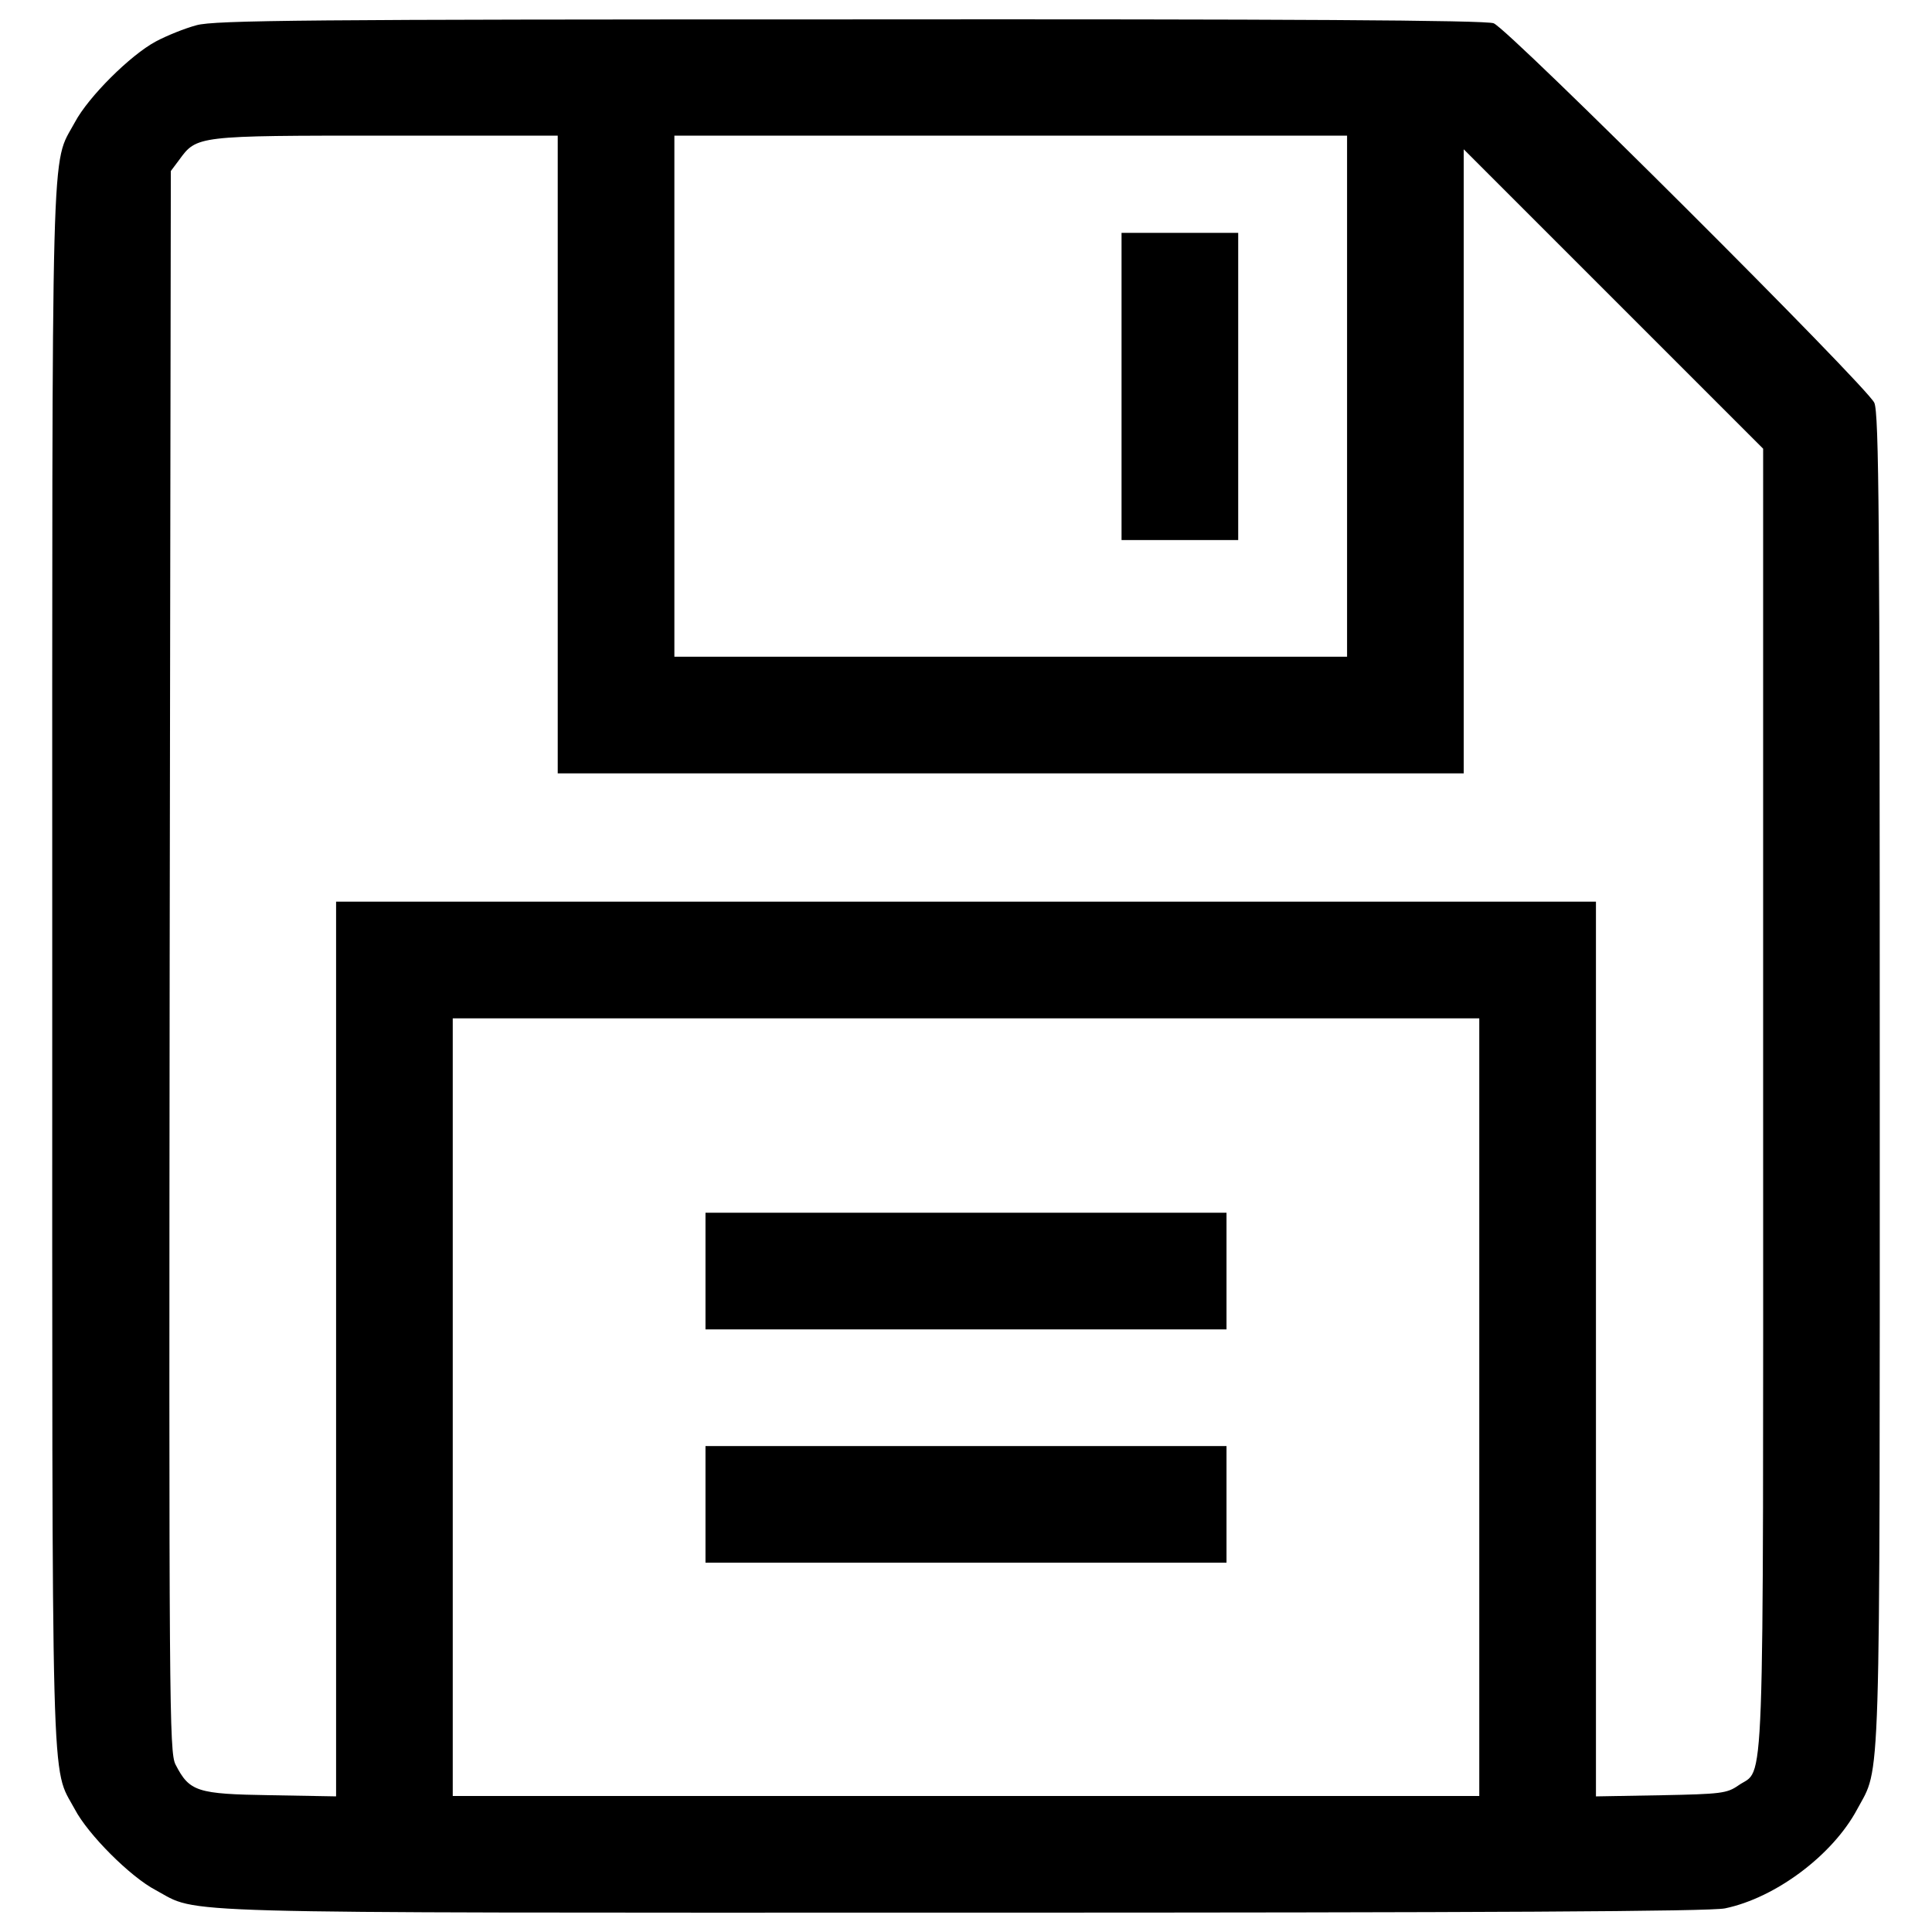 <?xml version="1.0" encoding="utf-8"?>
<!DOCTYPE svg PUBLIC "-//W3C//DTD SVG 1.1//EN" "http://www.w3.org/Graphics/SVG/1.1/DTD/svg11.dtd">
<svg fill="#000000" width="800px" height="800px" viewBox="0 0 1000 1000" version="1.1" xmlns="http://www.w3.org/2000/svg" xmlns:xlink="http://www.w3.org/1999/xlink"  enable-background="new 0 0 1000 1000" xml:space="preserve">
<g>
<g transform="translate(0,511) scale(0.1,-0.1)">
<path d="M1017,4979.4c-60.4-16.1-155-54.3-211.3-84.5c-130.8-70.4-348.2-285.8-418.6-418.6c-124.8-231.5-116.7,44.3-116.7-4365.4c0-4407.7-8-4134,116.7-4365.4c68.4-130.8,287.8-350.2,418.6-418.6c231.5-124.8-24.2-116.7,4178.2-116.7c2717,0,3868.3,6,3944.7,22.1c261.7,54.4,557.5,275.7,684.3,513.2c122.8,229.4,116.7,14.1,116.7,3775.7c0,2900.2-4,3449.7-28.2,3504c-36.2,82.5-1893.9,1936.1-1970.3,1964.3c-38.3,16.1-1082.8,22.1-3330.9,20.1C1604.7,5009.6,1109.6,5005.6,1017,4979.4z M2886.8,2757.5V1107.1h2344.7h2344.7v1614.1v1616.1l774.9-774.9l774.9-774.9V-579.5c0-3731.4,10.1-3453.7-128.8-3552.3c-58.3-40.3-88.5-44.3-398.5-50.3l-338.1-6v2314.5V443H5000H1739.6v-2316.5v-2314.5l-340.1,6c-380.4,6-418.6,18.1-491.1,159c-32.2,64.4-34.2,295.9-30.2,4158.1l6,4089.7l42.3,56.4c92.6,126.8,88.6,126.8,1070.7,126.8h889.6V2757.5z M6972.4,3059.4V1710.9H5231.5H3490.6v1348.5v1348.5h1740.9h1740.9V3059.4z M7656.7-2173.5v-2012.6H5000H2343.4v2012.6v2012.6H5000h2656.7V-2173.5z"/>
<path d="M5805.1,3109.7v-795H6107h301.9v795v795H6107h-301.9V3109.7z"/>
<path d="M3651.6-1469v-301.9H5000h1348.4v301.9v301.9H5000H3651.6V-1469z"/>
<path d="M3651.6-2676.6v-301.9H5000h1348.4v301.9v301.9H5000H3651.6V-2676.6z"/>
</g>
</g>
</svg>